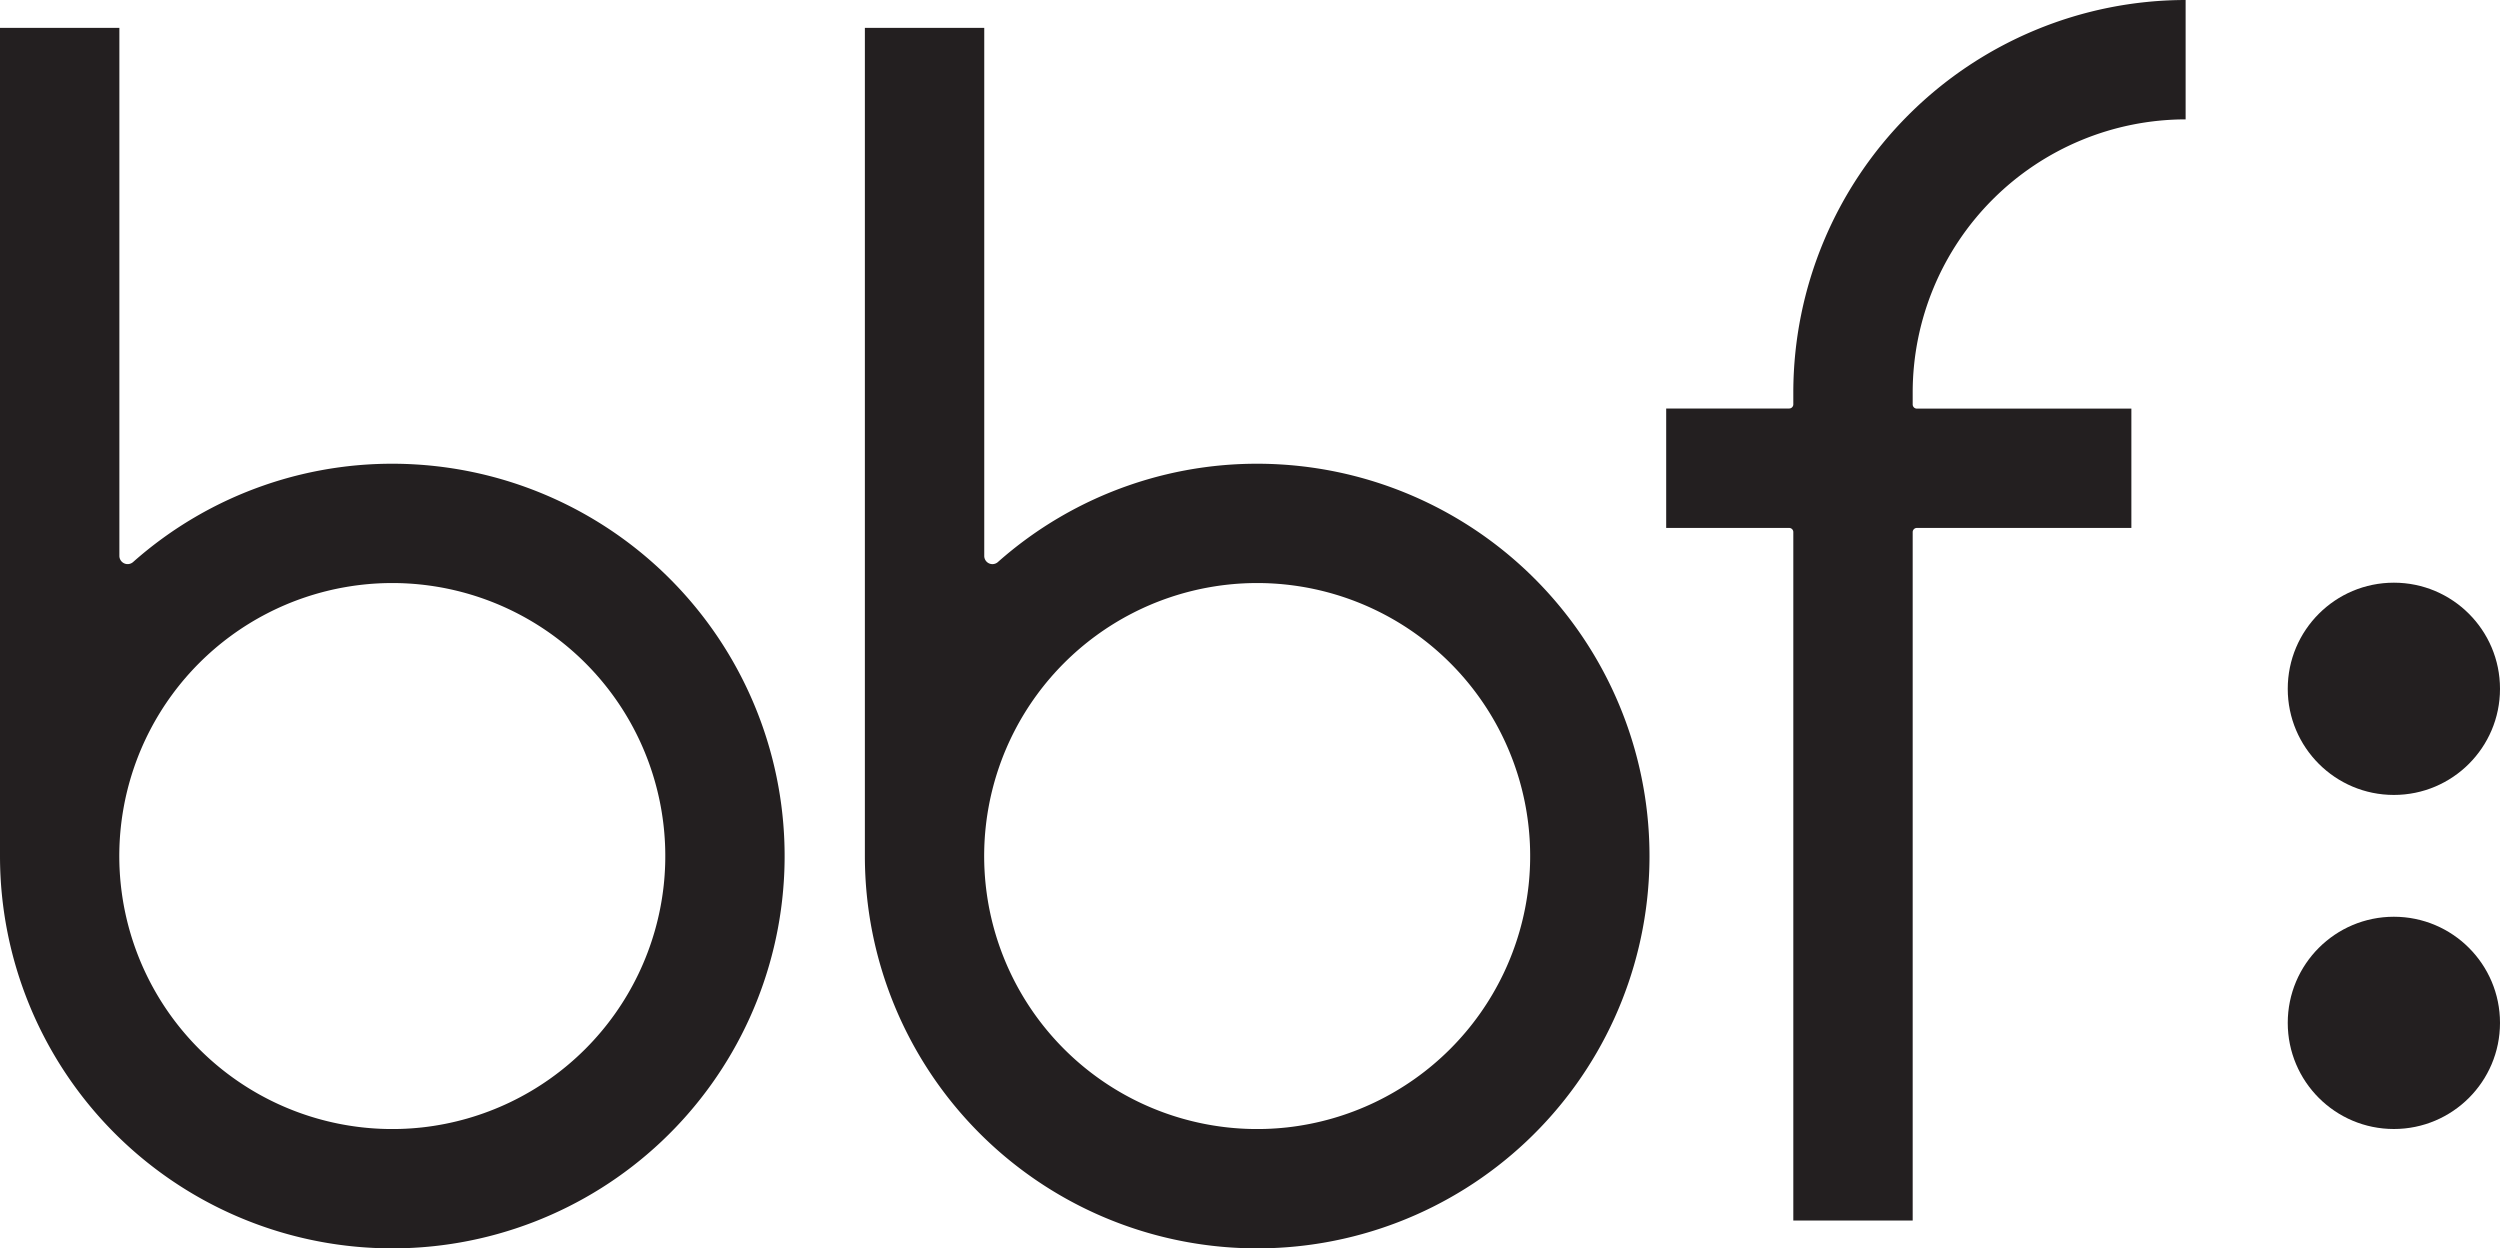 <?xml version="1.0" encoding="UTF-8"?> <svg xmlns="http://www.w3.org/2000/svg" id="Layer_1" data-name="Layer 1" viewBox="0 0 400 199.74"> <defs> <style>.cls-1{fill:#231f20;}</style> </defs> <path class="cls-1" d="M76.74,84.61a62.47,62.47,0,0,0-45.21,15.62,1.32,1.32,0,0,1-2.19-1V14.76H10.24V147.18h0s0,.06,0,.09a62.77,62.77,0,1,0,66.5-62.66Zm1,106.08A43.68,43.68,0,1,1,116.43,152,43.73,43.73,0,0,1,77.75,190.69Z" transform="translate(-10.24 -10.3)"></path> <path class="cls-1" d="M359.94,29.4V10.3A62.85,62.85,0,0,0,297.17,73h0v2a.66.66,0,0,1-.66.66H276.83V94.77h19.68a.66.66,0,0,1,.66.67V205.58h19.1V95.44a.67.67,0,0,1,.66-.67h34.33V75.68H316.93a.67.67,0,0,1-.66-.66v-2A43.72,43.72,0,0,1,359.94,29.4Z" transform="translate(-10.24 -10.3)"></path> <path class="cls-1" d="M215.12,84.61a62.49,62.49,0,0,0-45.22,15.62,1.31,1.31,0,0,1-2.18-1V14.76h-19.1V147.18h0v.09a62.77,62.77,0,1,0,66.5-62.66Zm1,106.08A43.68,43.68,0,1,1,254.81,152,43.73,43.73,0,0,1,216.13,190.69Z" transform="translate(-10.24 -10.3)"></path> <circle class="cls-1" cx="383.02" cy="110.21" r="16.98"></circle> <circle class="cls-1" cx="383.02" cy="163.66" r="16.98"></circle> </svg> 